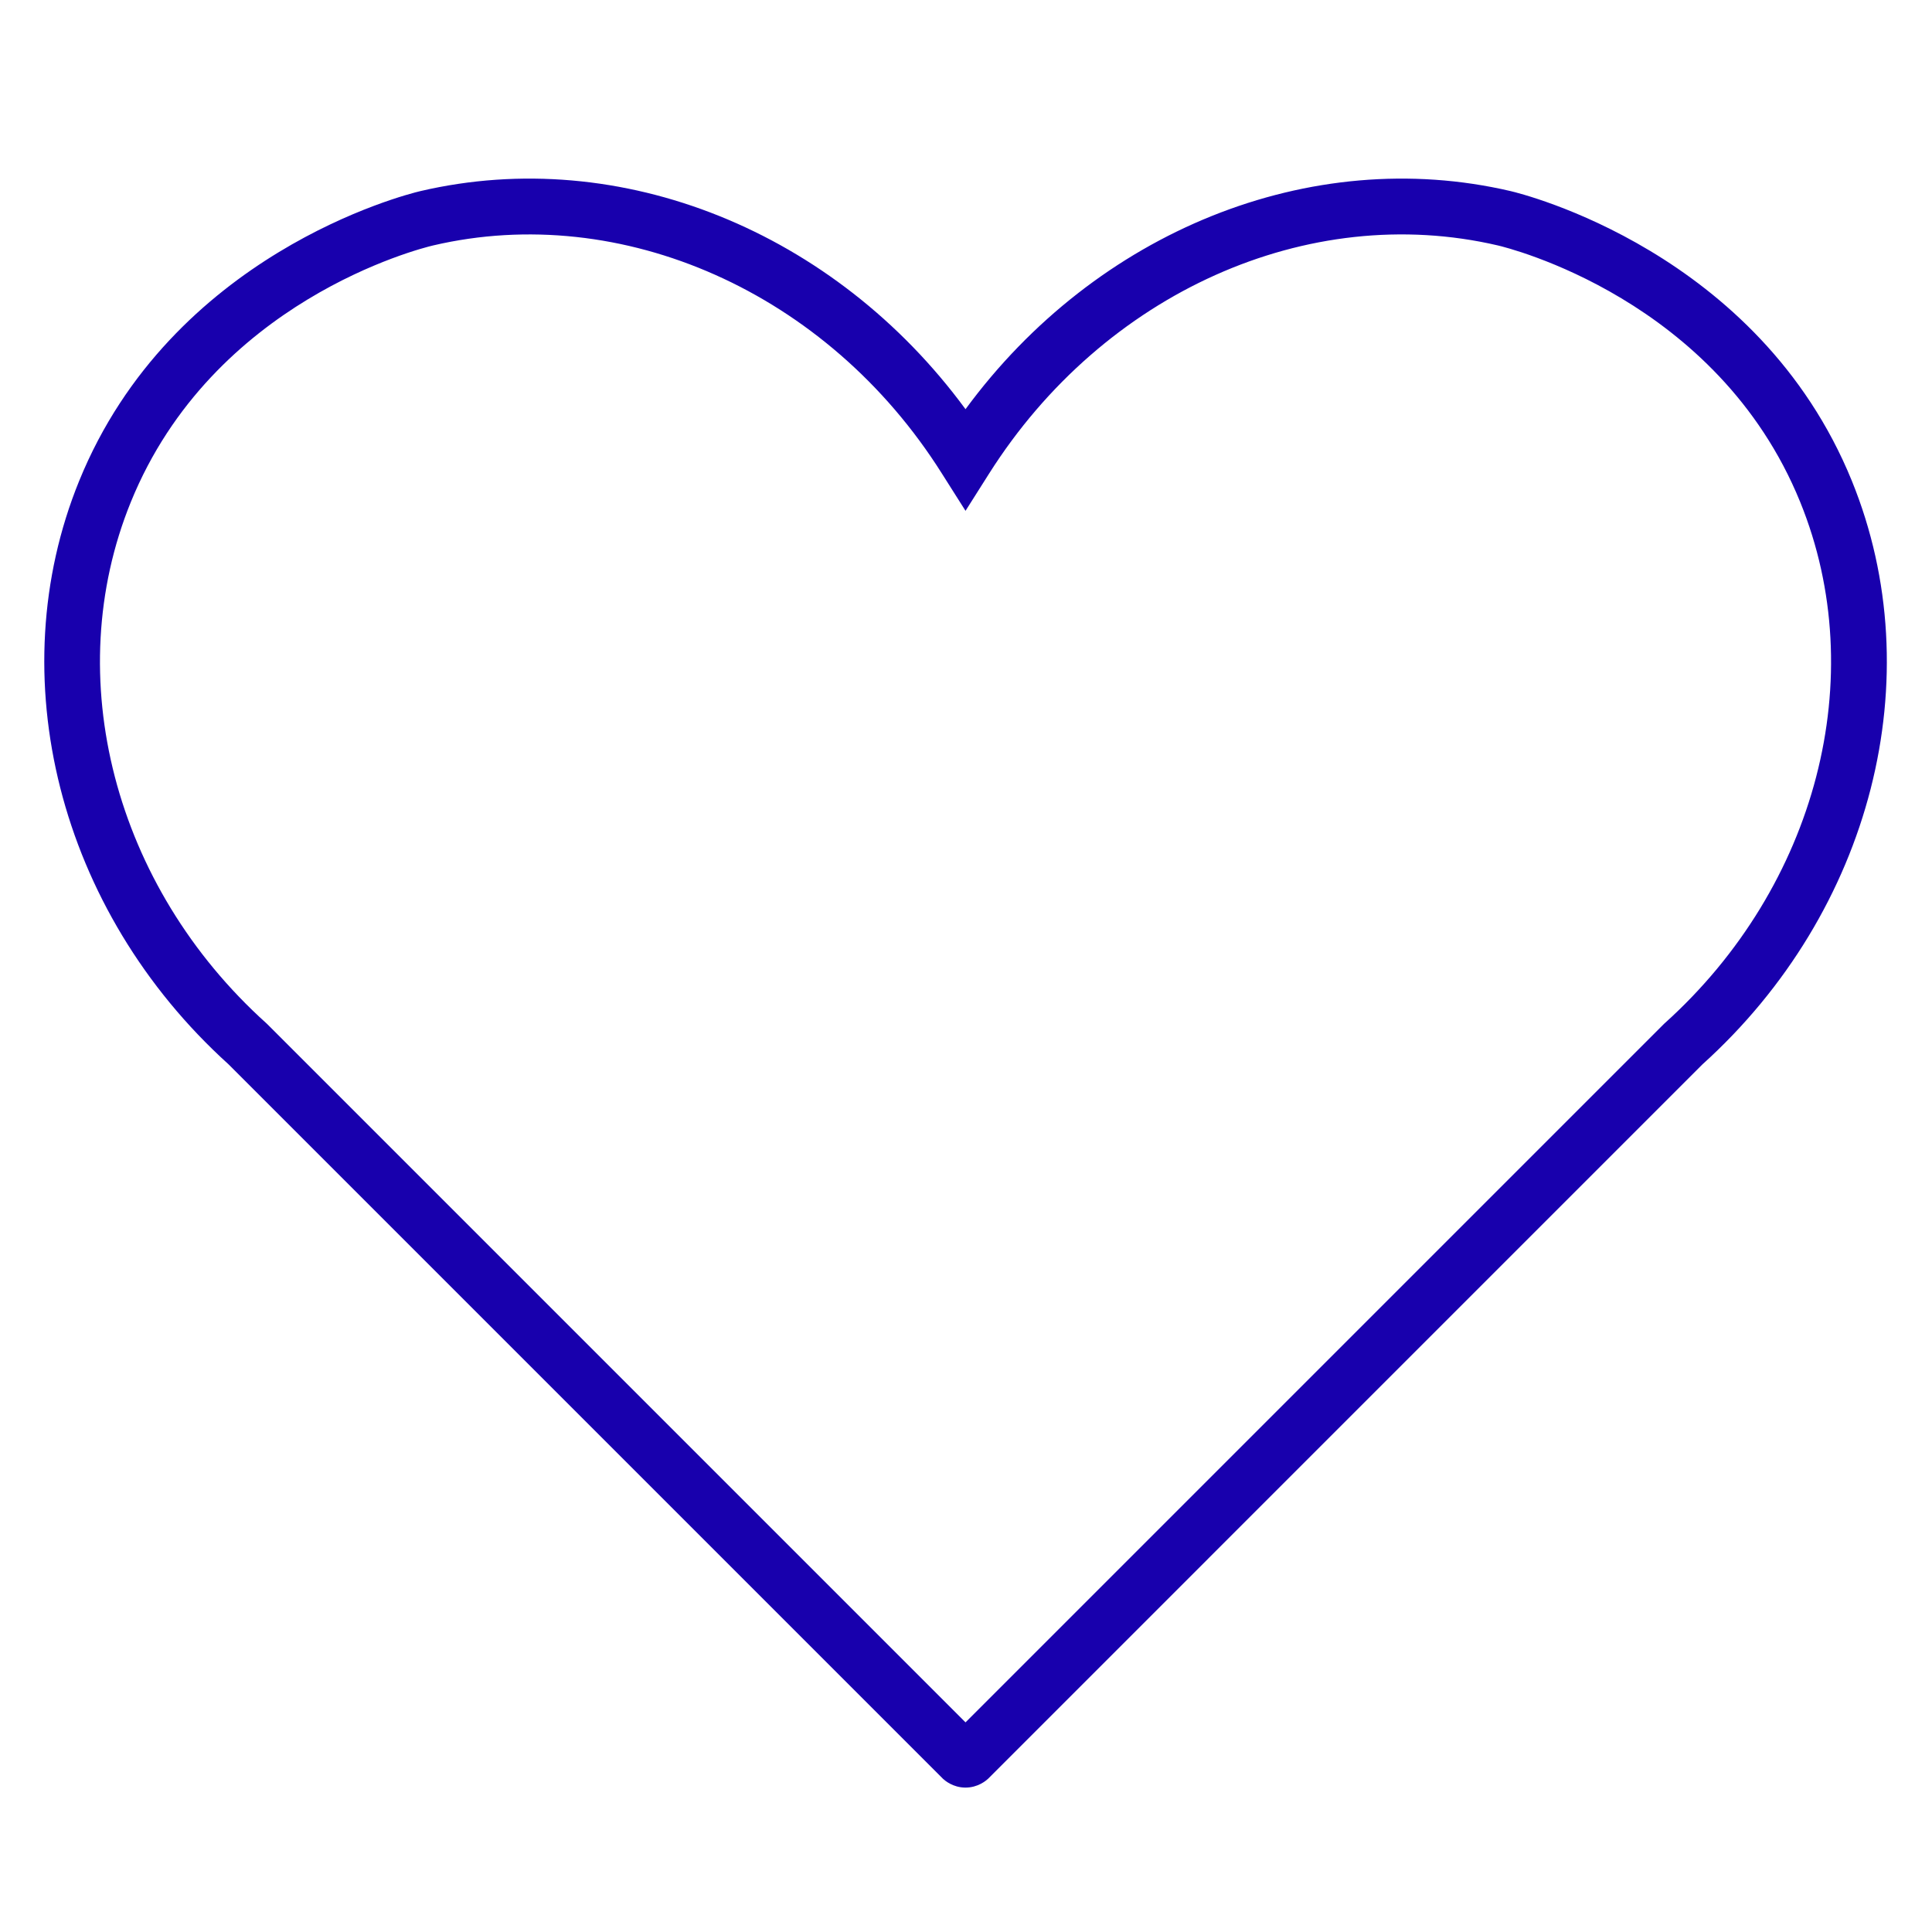 <svg version="1.0" preserveAspectRatio="xMidYMid meet" height="1080" viewBox="0 0 810 810" zoomAndPan="magnify" width="1080" xmlns:xlink="http://www.w3.org/1999/xlink" xmlns="http://www.w3.org/2000/svg"><defs><clipPath id="154508b98d"><path clip-rule="nonzero" d="M 18 74 L 792 74 L 792 749.633 L 18 749.633 Z M 18 74"></path></clipPath></defs><g clip-path="url(#154508b98d)"><path fill-rule="nonzero" fill-opacity="1" d="M 404.707 749.457 C 399.516 749.422 396.148 746.496 395.379 745.793 L 95.777 446.191 C 24.469 381.66 -0.055 283.305 33.18 201.648 C 71.91 106.484 169.688 81.656 176.27 80.117 C 260.281 60.508 350.066 97.035 404.797 171.555 C 459.527 97.035 549.328 60.512 633.32 80.117 C 637.543 81.102 737.23 105.359 776.414 201.648 C 809.902 283.949 784.738 382.184 713.812 446.191 L 414.215 745.793 C 413.465 746.48 410.012 749.492 404.707 749.457 Z M 181.59 102.906 C 176.043 104.203 89.203 126.055 54.855 210.469 C 25.035 283.754 47.863 371.578 111.664 429.004 L 112.109 429.426 L 404.797 722.113 L 697.699 429.211 L 697.93 429.004 C 761.727 371.578 784.559 283.754 754.738 210.469 C 720.07 125.27 631.746 103.781 628.004 102.906 C 548.395 84.328 462.676 122.77 414.68 198.559 L 404.797 214.168 L 394.91 198.559 C 346.922 122.309 260.488 84.445 181.59 102.906 Z M 181.59 102.906" fill="#1800ad"></path></g></svg>